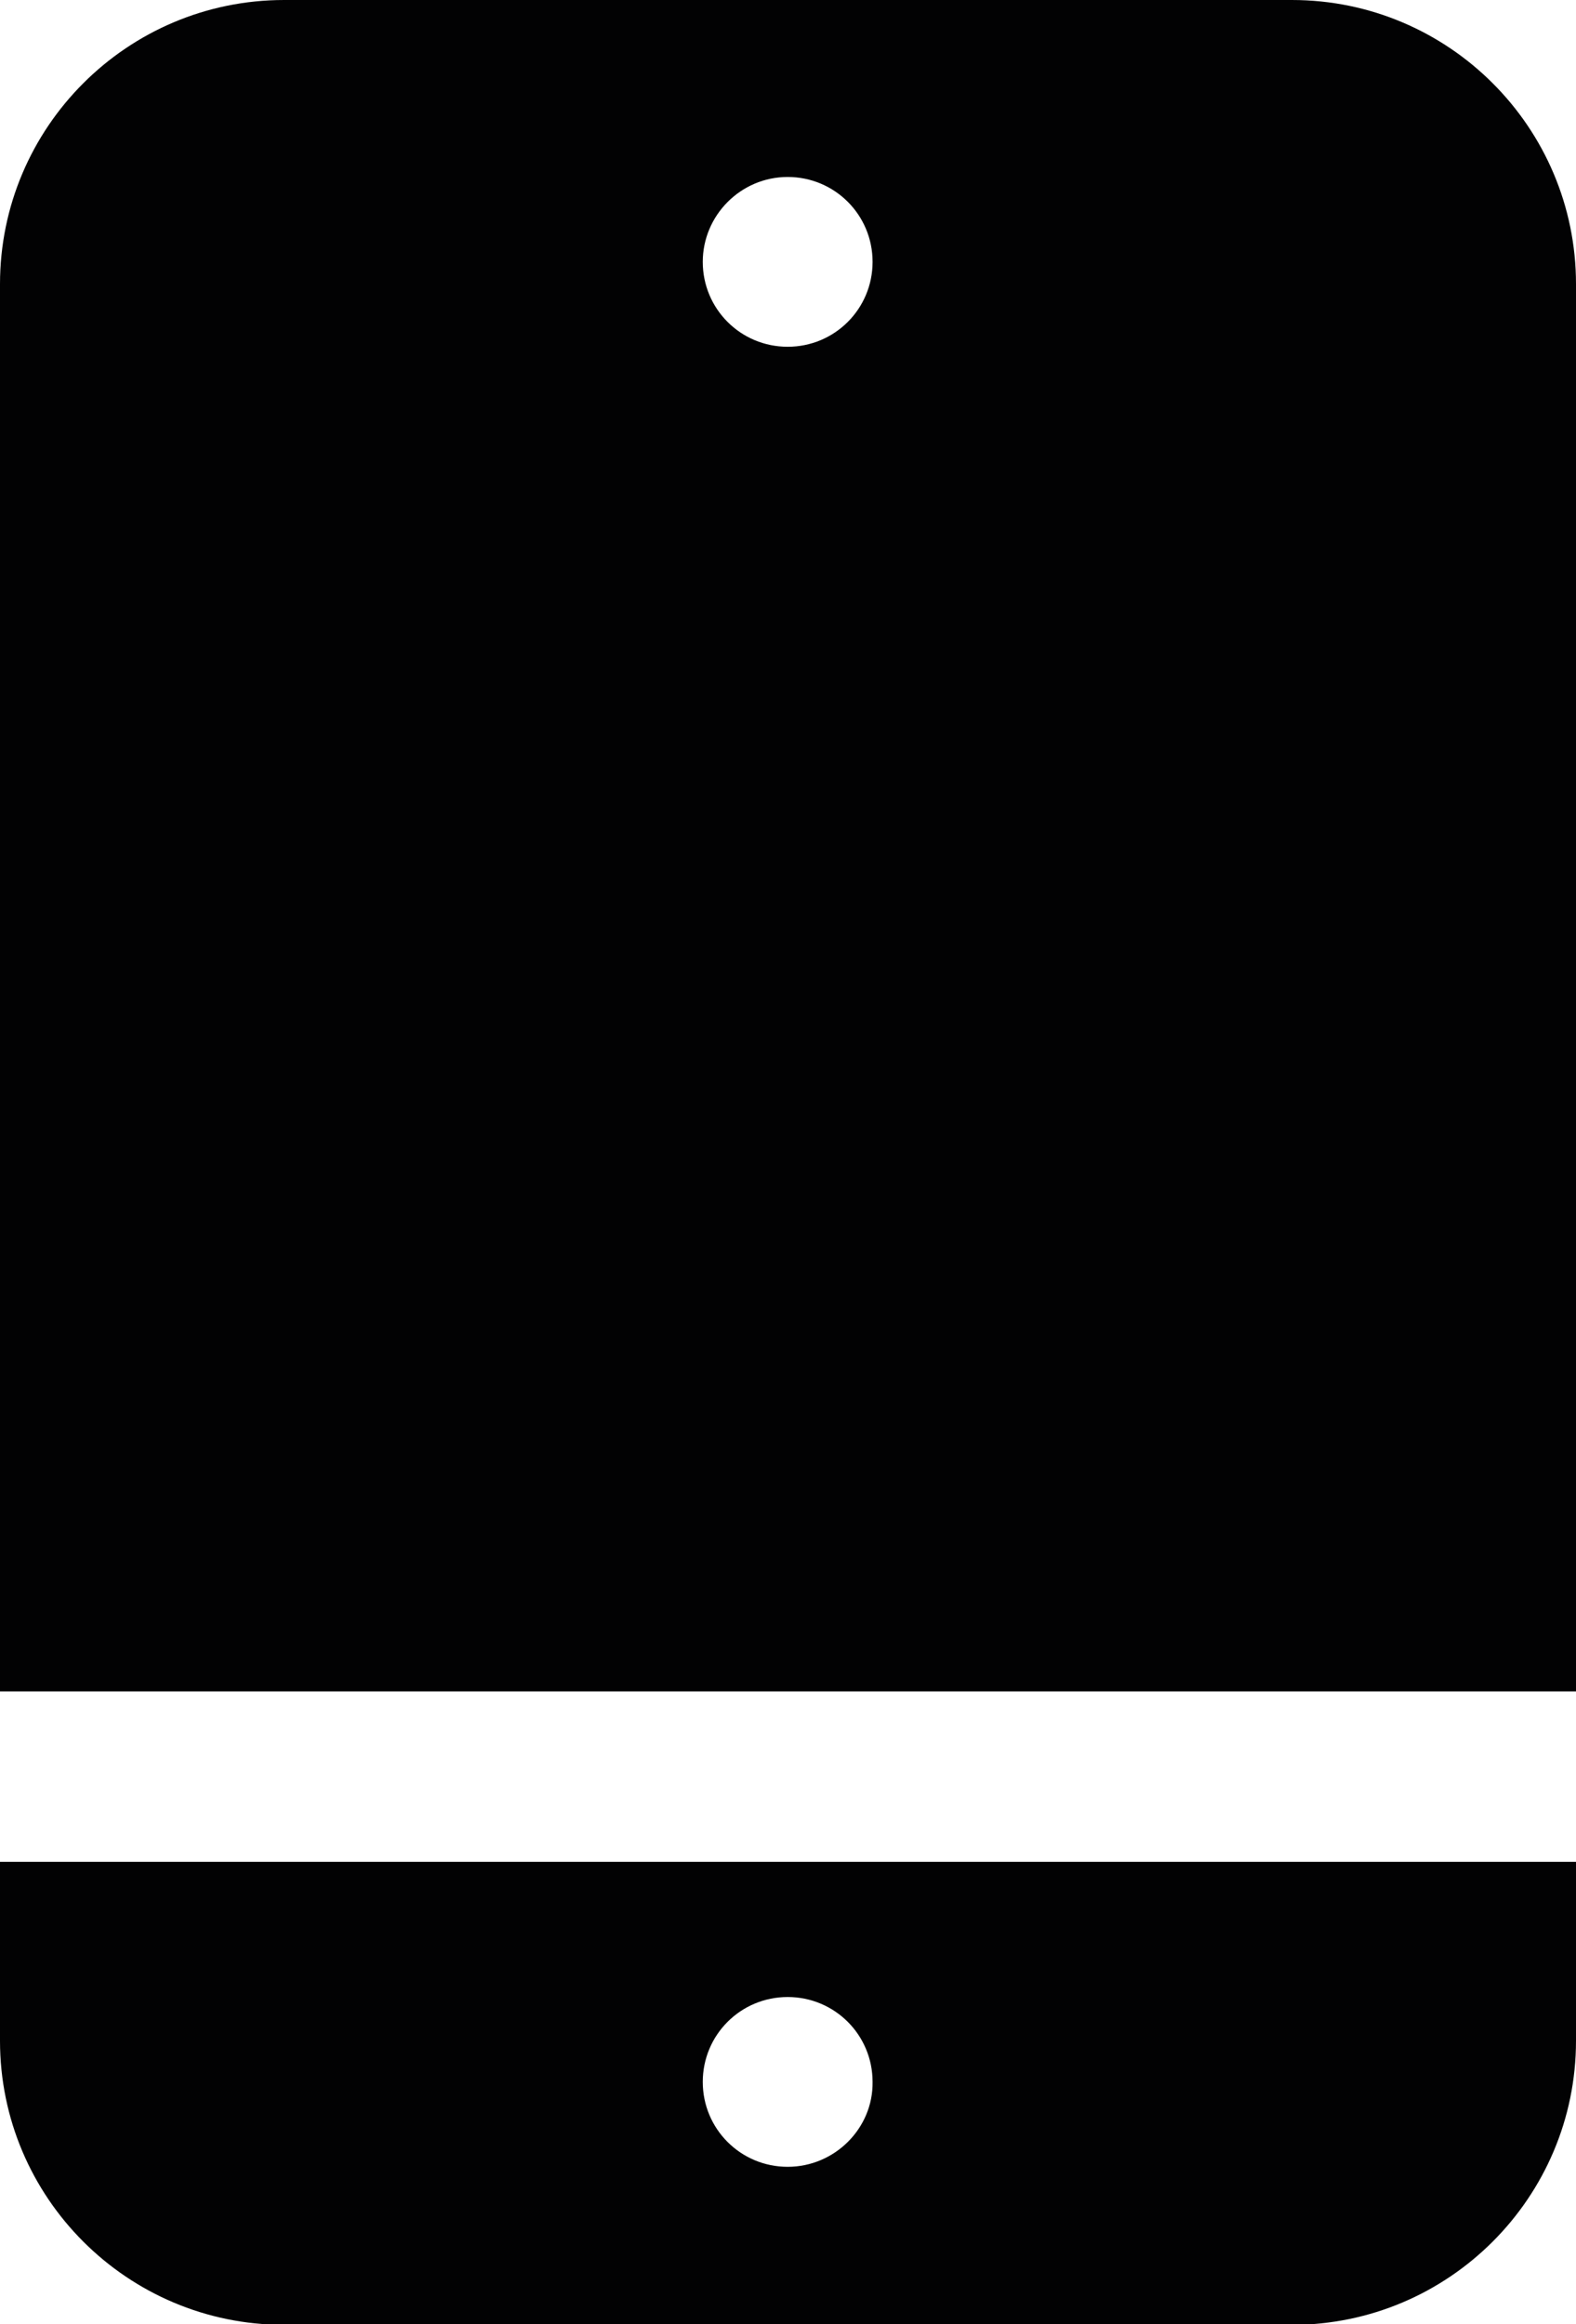 <?xml version="1.0" encoding="utf-8"?>
<!-- Generator: Adobe Illustrator 26.0.3, SVG Export Plug-In . SVG Version: 6.00 Build 0)  -->
<svg version="1.1" id="Layer_1" xmlns="http://www.w3.org/2000/svg" xmlns:xlink="http://www.w3.org/1999/xlink" x="0px" y="0px"
	 viewBox="0 0 241.3 355.9" style="enable-background:new 0 0 241.3 355.9;" xml:space="preserve">
<style type="text/css">
	.st0{fill:#020203;}
</style>
<g>
	<path class="st0" d="M241.3,259V43.5c0-24-19.5-43.5-43.5-43.5H43.5C19.5,0,0,19.5,0,43.5V259H241.3z M120.6,27.1
		c7.2,0,13,5.8,13,13c0,7.2-5.8,13-13,13c-7.2,0-13-5.8-13-13C107.6,33,113.4,27.1,120.6,27.1z"/>
	<path class="st0" d="M0,285.1v27.4c0,24,19.5,43.5,43.5,43.5h154.3c24,0,43.5-19.5,43.5-43.5v-27.4H0z M120.6,331.8
		c-7.2,0-13-5.8-13-13c0-7.2,5.8-13,13-13c7.2,0,13,5.8,13,13C133.7,325.9,127.8,331.8,120.6,331.8z"/>
</g>
</svg>
